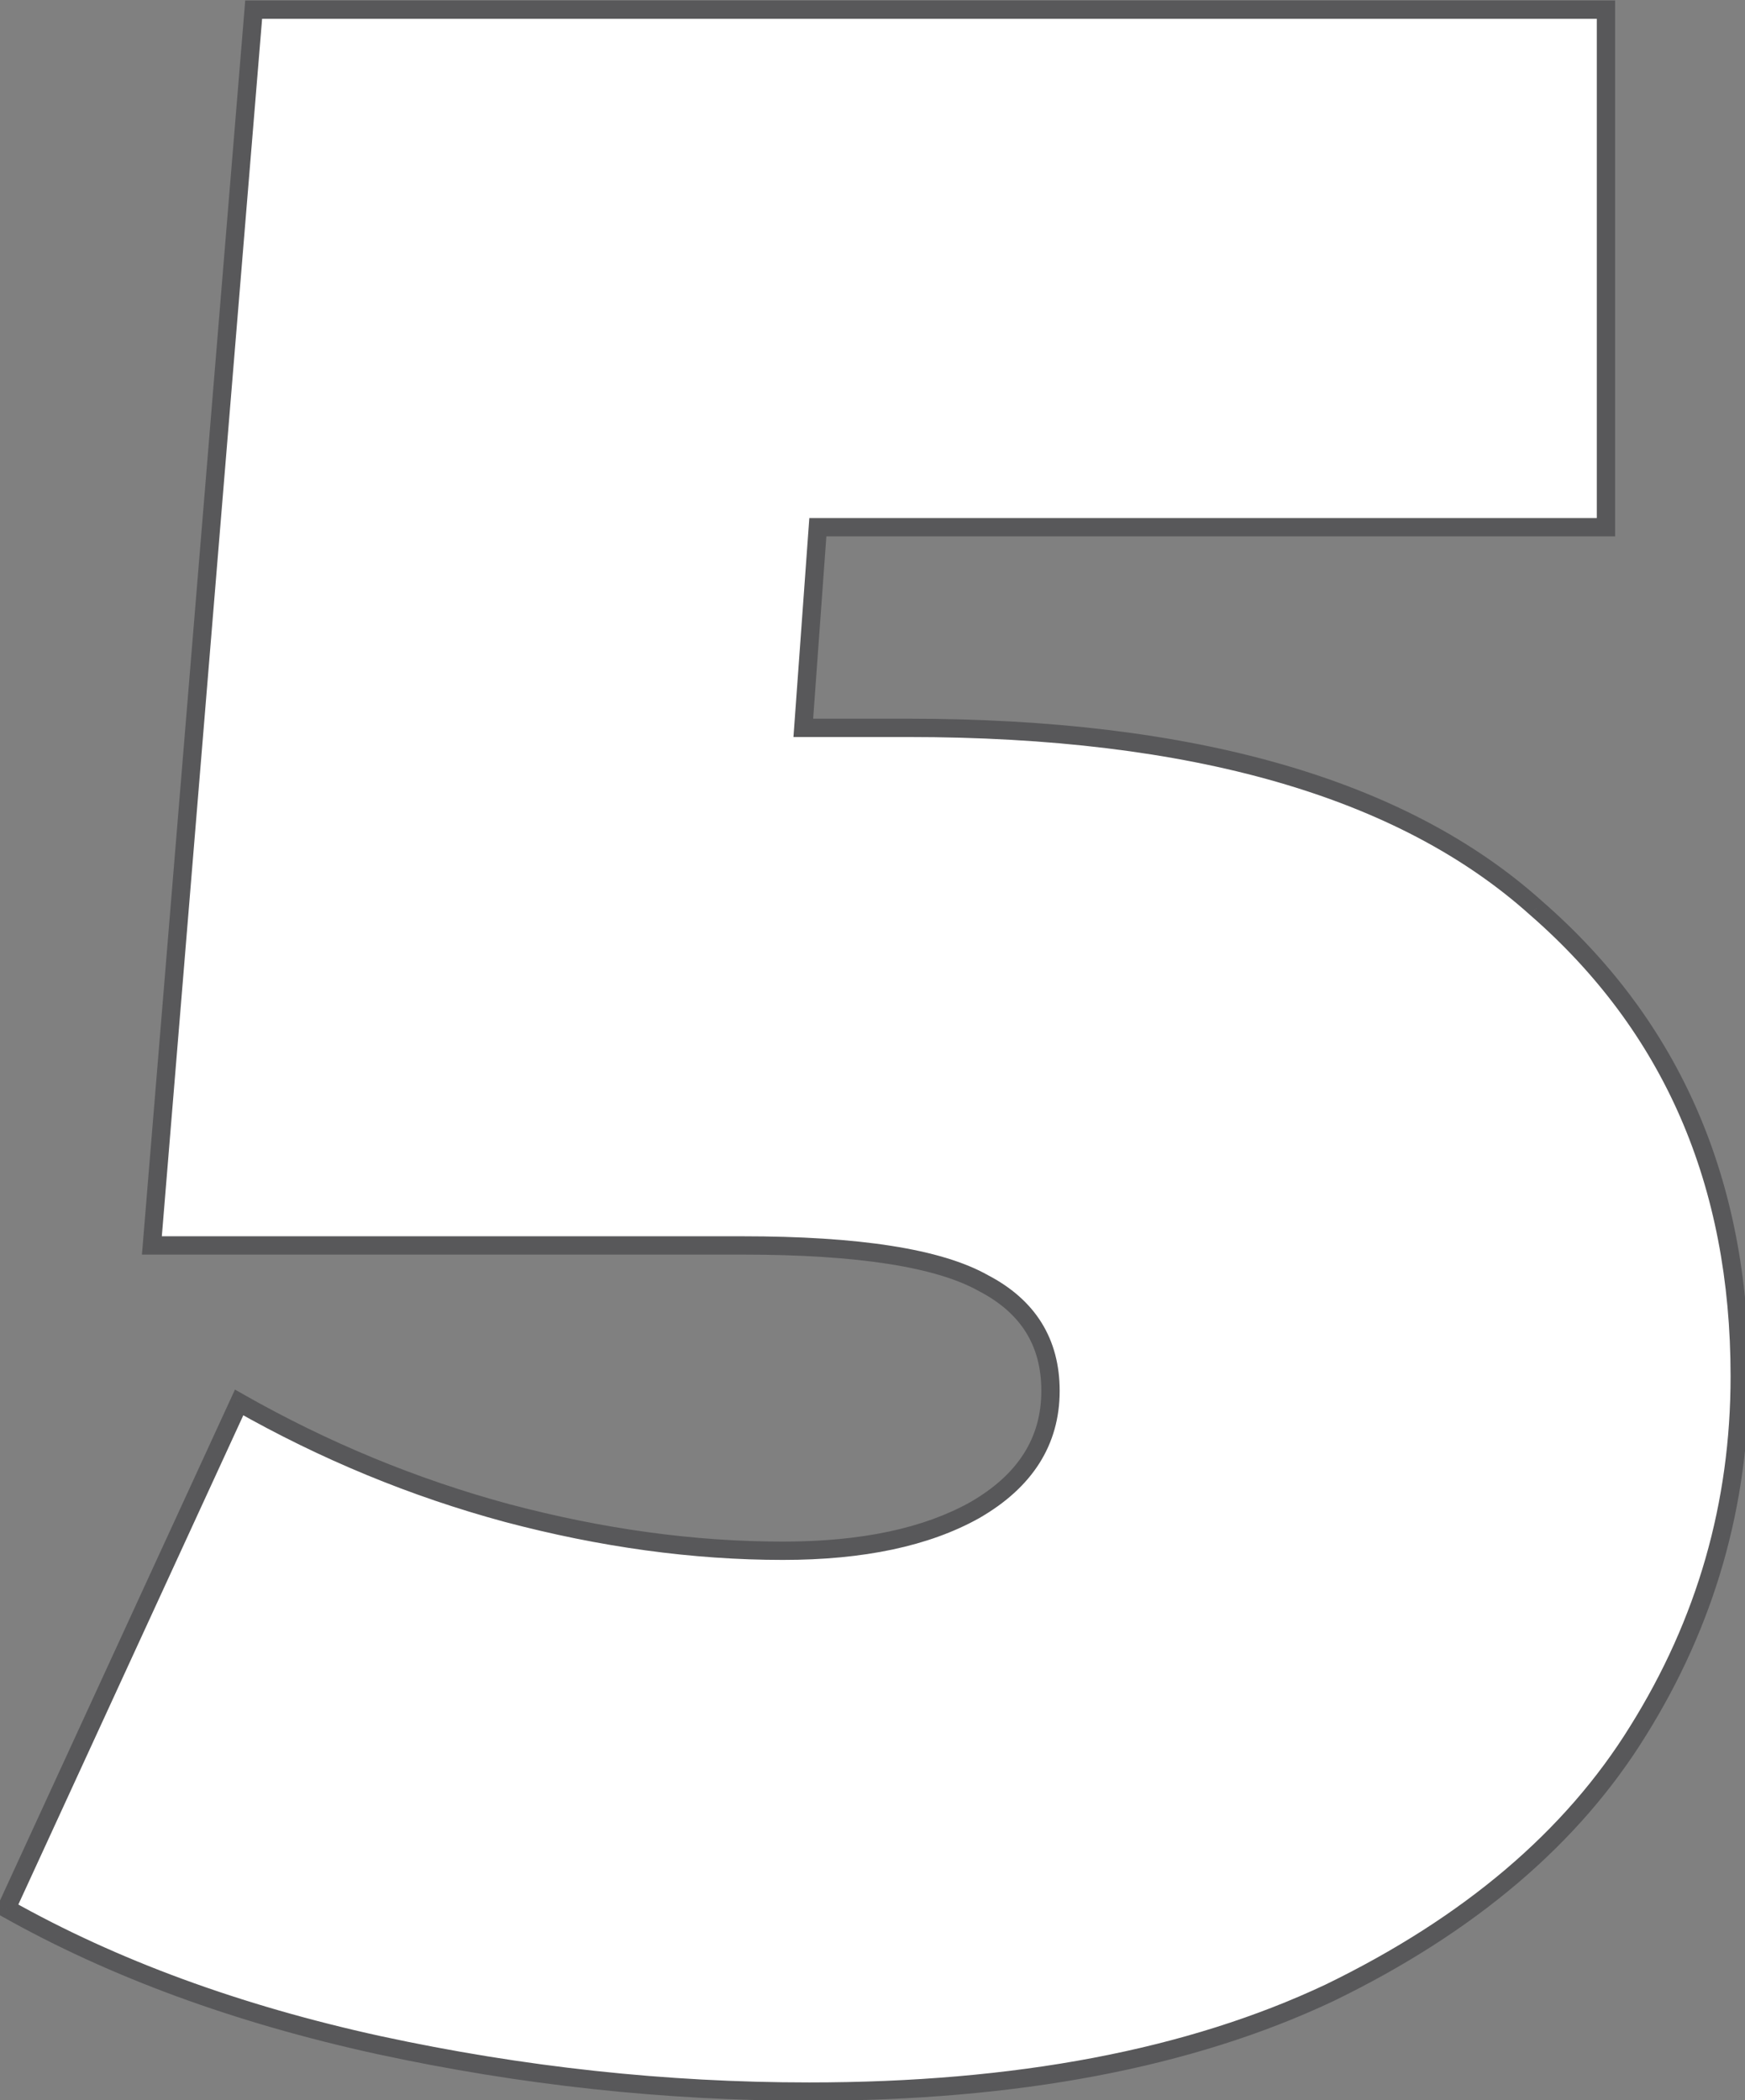 <svg width="108" height="130" viewBox="0 0 108 130" fill="none" xmlns="http://www.w3.org/2000/svg">
<rect x="0" y="0" width="108" height="130" fill="#808080" stroke="none"/>
<path d="M56.197 45.054C73.837 45.054 86.796 48.773 95.075 56.213C103.475 63.533 107.675 73.192 107.675 85.192C107.675 93.111 105.575 100.431 101.375 107.15C97.295 113.75 90.936 119.15 82.296 123.35C73.656 127.429 62.917 129.469 50.078 129.469C41.198 129.469 32.319 128.509 23.439 126.589C14.68 124.669 7 121.85 0.4 118.13L14.8 86.811C20.079 89.811 25.599 92.091 31.359 93.651C37.239 95.211 42.938 95.991 48.458 95.991C53.378 95.991 57.337 95.151 60.337 93.471C63.457 91.671 65.017 89.211 65.017 86.091C65.017 83.092 63.637 80.872 60.877 79.432C58.117 77.872 53.138 77.092 45.938 77.092H9.4L15.7 0.596H99.395V32.634H50.618L49.718 45.054H56.197Z" fill="white"/>
<path d="M95.075 56.213L94.696 56.635L94.703 56.641L95.075 56.213ZM101.375 107.15L100.894 106.85L100.893 106.852L101.375 107.15ZM82.296 123.35L82.538 123.862L82.544 123.859L82.296 123.35ZM23.439 126.589L23.318 127.143L23.319 127.143L23.439 126.589ZM0.4 118.13L-0.115 117.893L-0.333 118.367L0.122 118.624L0.4 118.13ZM14.8 86.811L15.08 86.319L14.543 86.013L14.284 86.575L14.8 86.811ZM31.359 93.651L31.211 94.198L31.213 94.199L31.359 93.651ZM60.337 93.471L60.614 93.966L60.62 93.962L60.337 93.471ZM60.877 79.432L60.598 79.925L60.606 79.93L60.615 79.934L60.877 79.432ZM9.4 77.092L8.835 77.046L8.784 77.659H9.4V77.092ZM15.7 0.596V0.029H15.177L15.135 0.55L15.7 0.596ZM99.395 0.596H99.962V0.029H99.395V0.596ZM99.395 32.634V33.201H99.962V32.634H99.395ZM50.618 32.634V32.068H50.09L50.052 32.593L50.618 32.634ZM49.718 45.054L49.152 45.013L49.108 45.621H49.718V45.054ZM56.197 45.621C73.774 45.621 86.567 49.33 94.696 56.635L95.454 55.791C87.025 48.217 73.899 44.487 56.197 44.487V45.621ZM94.703 56.641C102.968 63.843 107.108 73.342 107.108 85.192H108.242C108.242 73.043 103.981 63.222 95.448 55.786L94.703 56.641ZM107.108 85.192C107.108 93.005 105.038 100.22 100.894 106.85L101.856 107.451C106.112 100.641 108.242 93.218 108.242 85.192H107.108ZM100.893 106.852C96.882 113.341 90.614 118.676 82.048 122.84L82.544 123.859C91.257 119.624 97.709 114.159 101.857 107.449L100.893 106.852ZM82.054 122.837C73.511 126.871 62.861 128.902 50.078 128.902V130.036C62.973 130.036 73.802 127.988 82.538 123.862L82.054 122.837ZM50.078 128.902C41.239 128.902 32.4 127.947 23.559 126.035L23.319 127.143C32.237 129.072 41.157 130.036 50.078 130.036V128.902ZM23.561 126.036C14.846 124.126 7.221 121.324 0.679 117.636L0.122 118.624C6.779 122.376 14.513 125.213 23.318 127.143L23.561 126.036ZM0.916 118.367L15.315 87.048L14.284 86.575L-0.115 117.893L0.916 118.367ZM14.52 87.304C19.84 90.327 25.404 92.626 31.211 94.198L31.507 93.104C25.794 91.557 20.319 89.295 15.08 86.319L14.52 87.304ZM31.213 94.199C37.136 95.77 42.884 96.558 48.458 96.558V95.424C42.992 95.424 37.341 94.652 31.504 93.103L31.213 94.199ZM48.458 96.558C53.435 96.558 57.501 95.709 60.614 93.966L60.06 92.977C57.174 94.593 53.32 95.424 48.458 95.424V96.558ZM60.62 93.962C63.883 92.08 65.584 89.449 65.584 86.091H64.45C64.45 88.974 63.031 91.263 60.054 92.98L60.62 93.962ZM65.584 86.091C65.584 84.502 65.217 83.09 64.463 81.877C63.711 80.666 62.592 79.687 61.139 78.929L60.615 79.934C61.922 80.617 62.873 81.468 63.501 82.476C64.127 83.484 64.45 84.681 64.45 86.091H65.584ZM61.156 78.938C58.255 77.299 53.141 76.525 45.938 76.525V77.659C53.135 77.659 57.979 78.445 60.598 79.925L61.156 78.938ZM45.938 76.525H9.4V77.659H45.938V76.525ZM9.965 77.139L16.265 0.643L15.135 0.55L8.835 77.046L9.965 77.139ZM15.7 1.163H99.395V0.029H15.7V1.163ZM98.828 0.596V32.634H99.962V0.596H98.828ZM99.395 32.068H50.618V33.201H99.395V32.068ZM50.052 32.593L49.152 45.013L50.283 45.095L51.183 32.675L50.052 32.593ZM49.718 45.621H56.197V44.487H49.718V45.621Z" fill="#58585A"/>
</svg>
